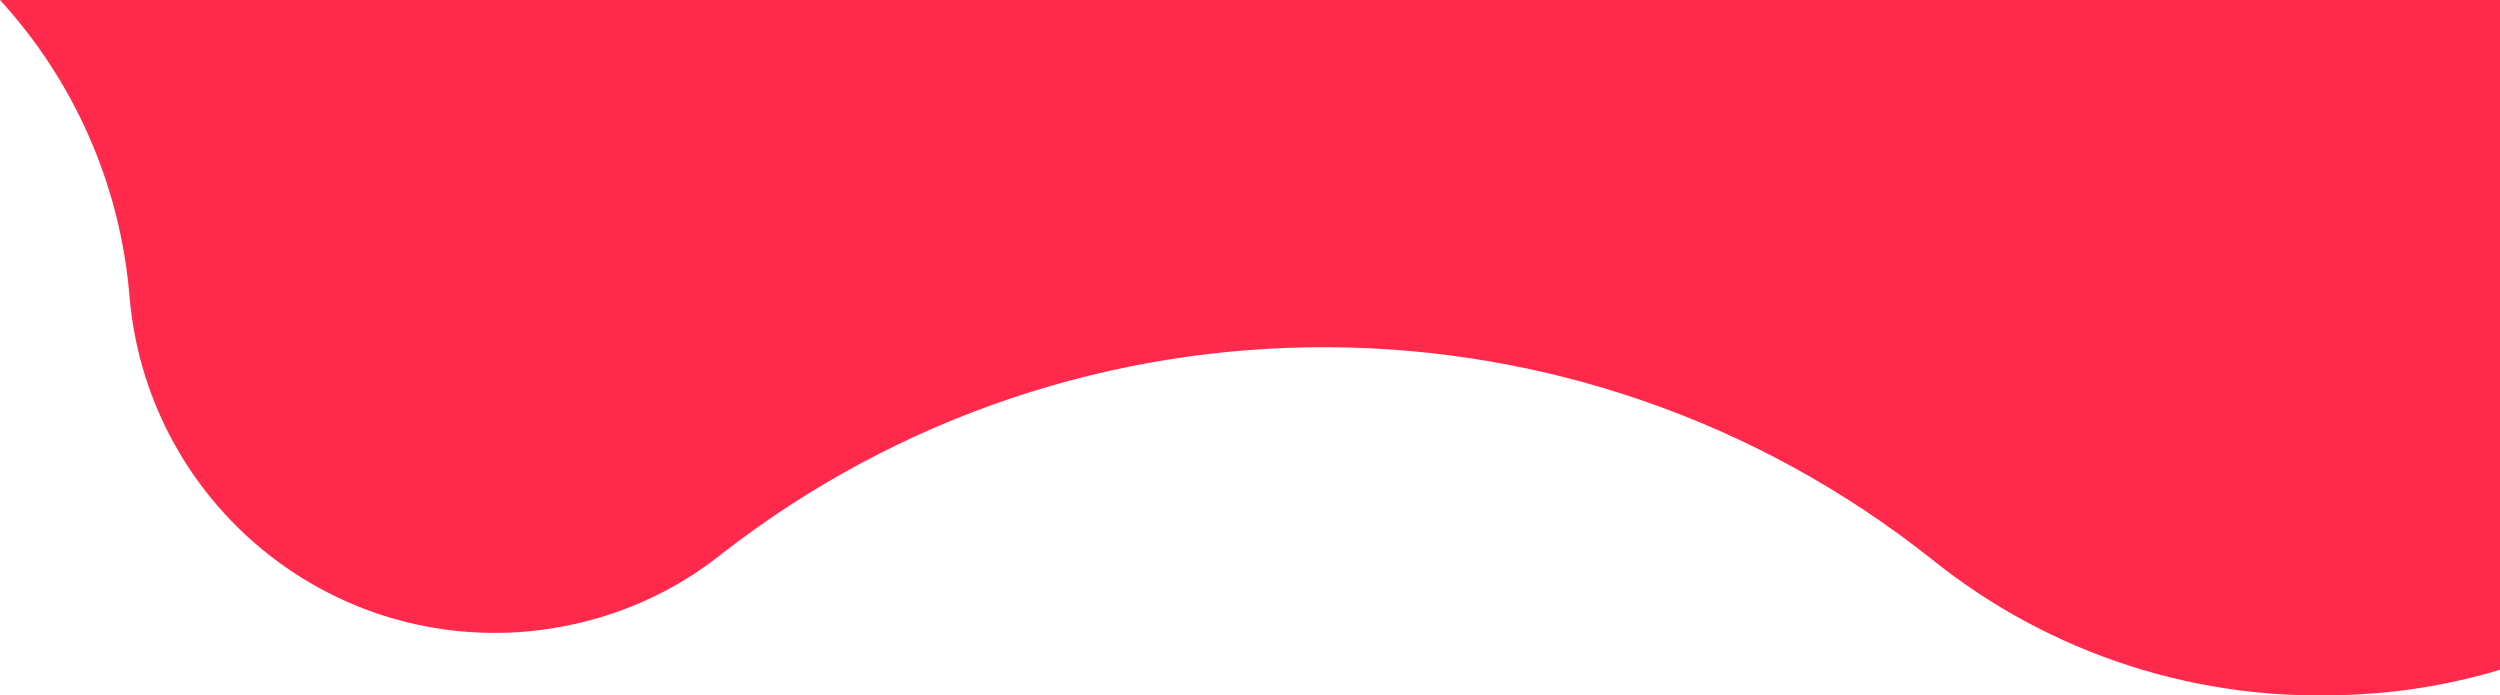 <?xml version="1.0" encoding="utf-8"?>
<!-- Generator: Adobe Illustrator 25.3.1, SVG Export Plug-In . SVG Version: 6.00 Build 0)  -->
<svg version="1.1" id="Layer_1" xmlns="http://www.w3.org/2000/svg" xmlns:xlink="http://www.w3.org/1999/xlink" x="0px" y="0px"
	 viewBox="0 0 293.4 81.6" style="enable-background:new 0 0 293.4 81.6;" xml:space="preserve">
<style type="text/css">
	.st0{fill:#FF294C;}
</style>
<path class="st0" d="M293.4,0v78.6c-5.3,1.6-10.9,2.6-16.7,2.9c-18.8,1.1-36.3-4.9-49.9-15.8c-41.5-33-100.2-33.3-142.1-0.7
	c-6.6,5.3-14.9,8.6-24,9.2c-23.4,1.4-43.5-16.1-45.5-39.4C14.1,21.5,8.6,9.4,0,0H293.4z"/>
</svg>

